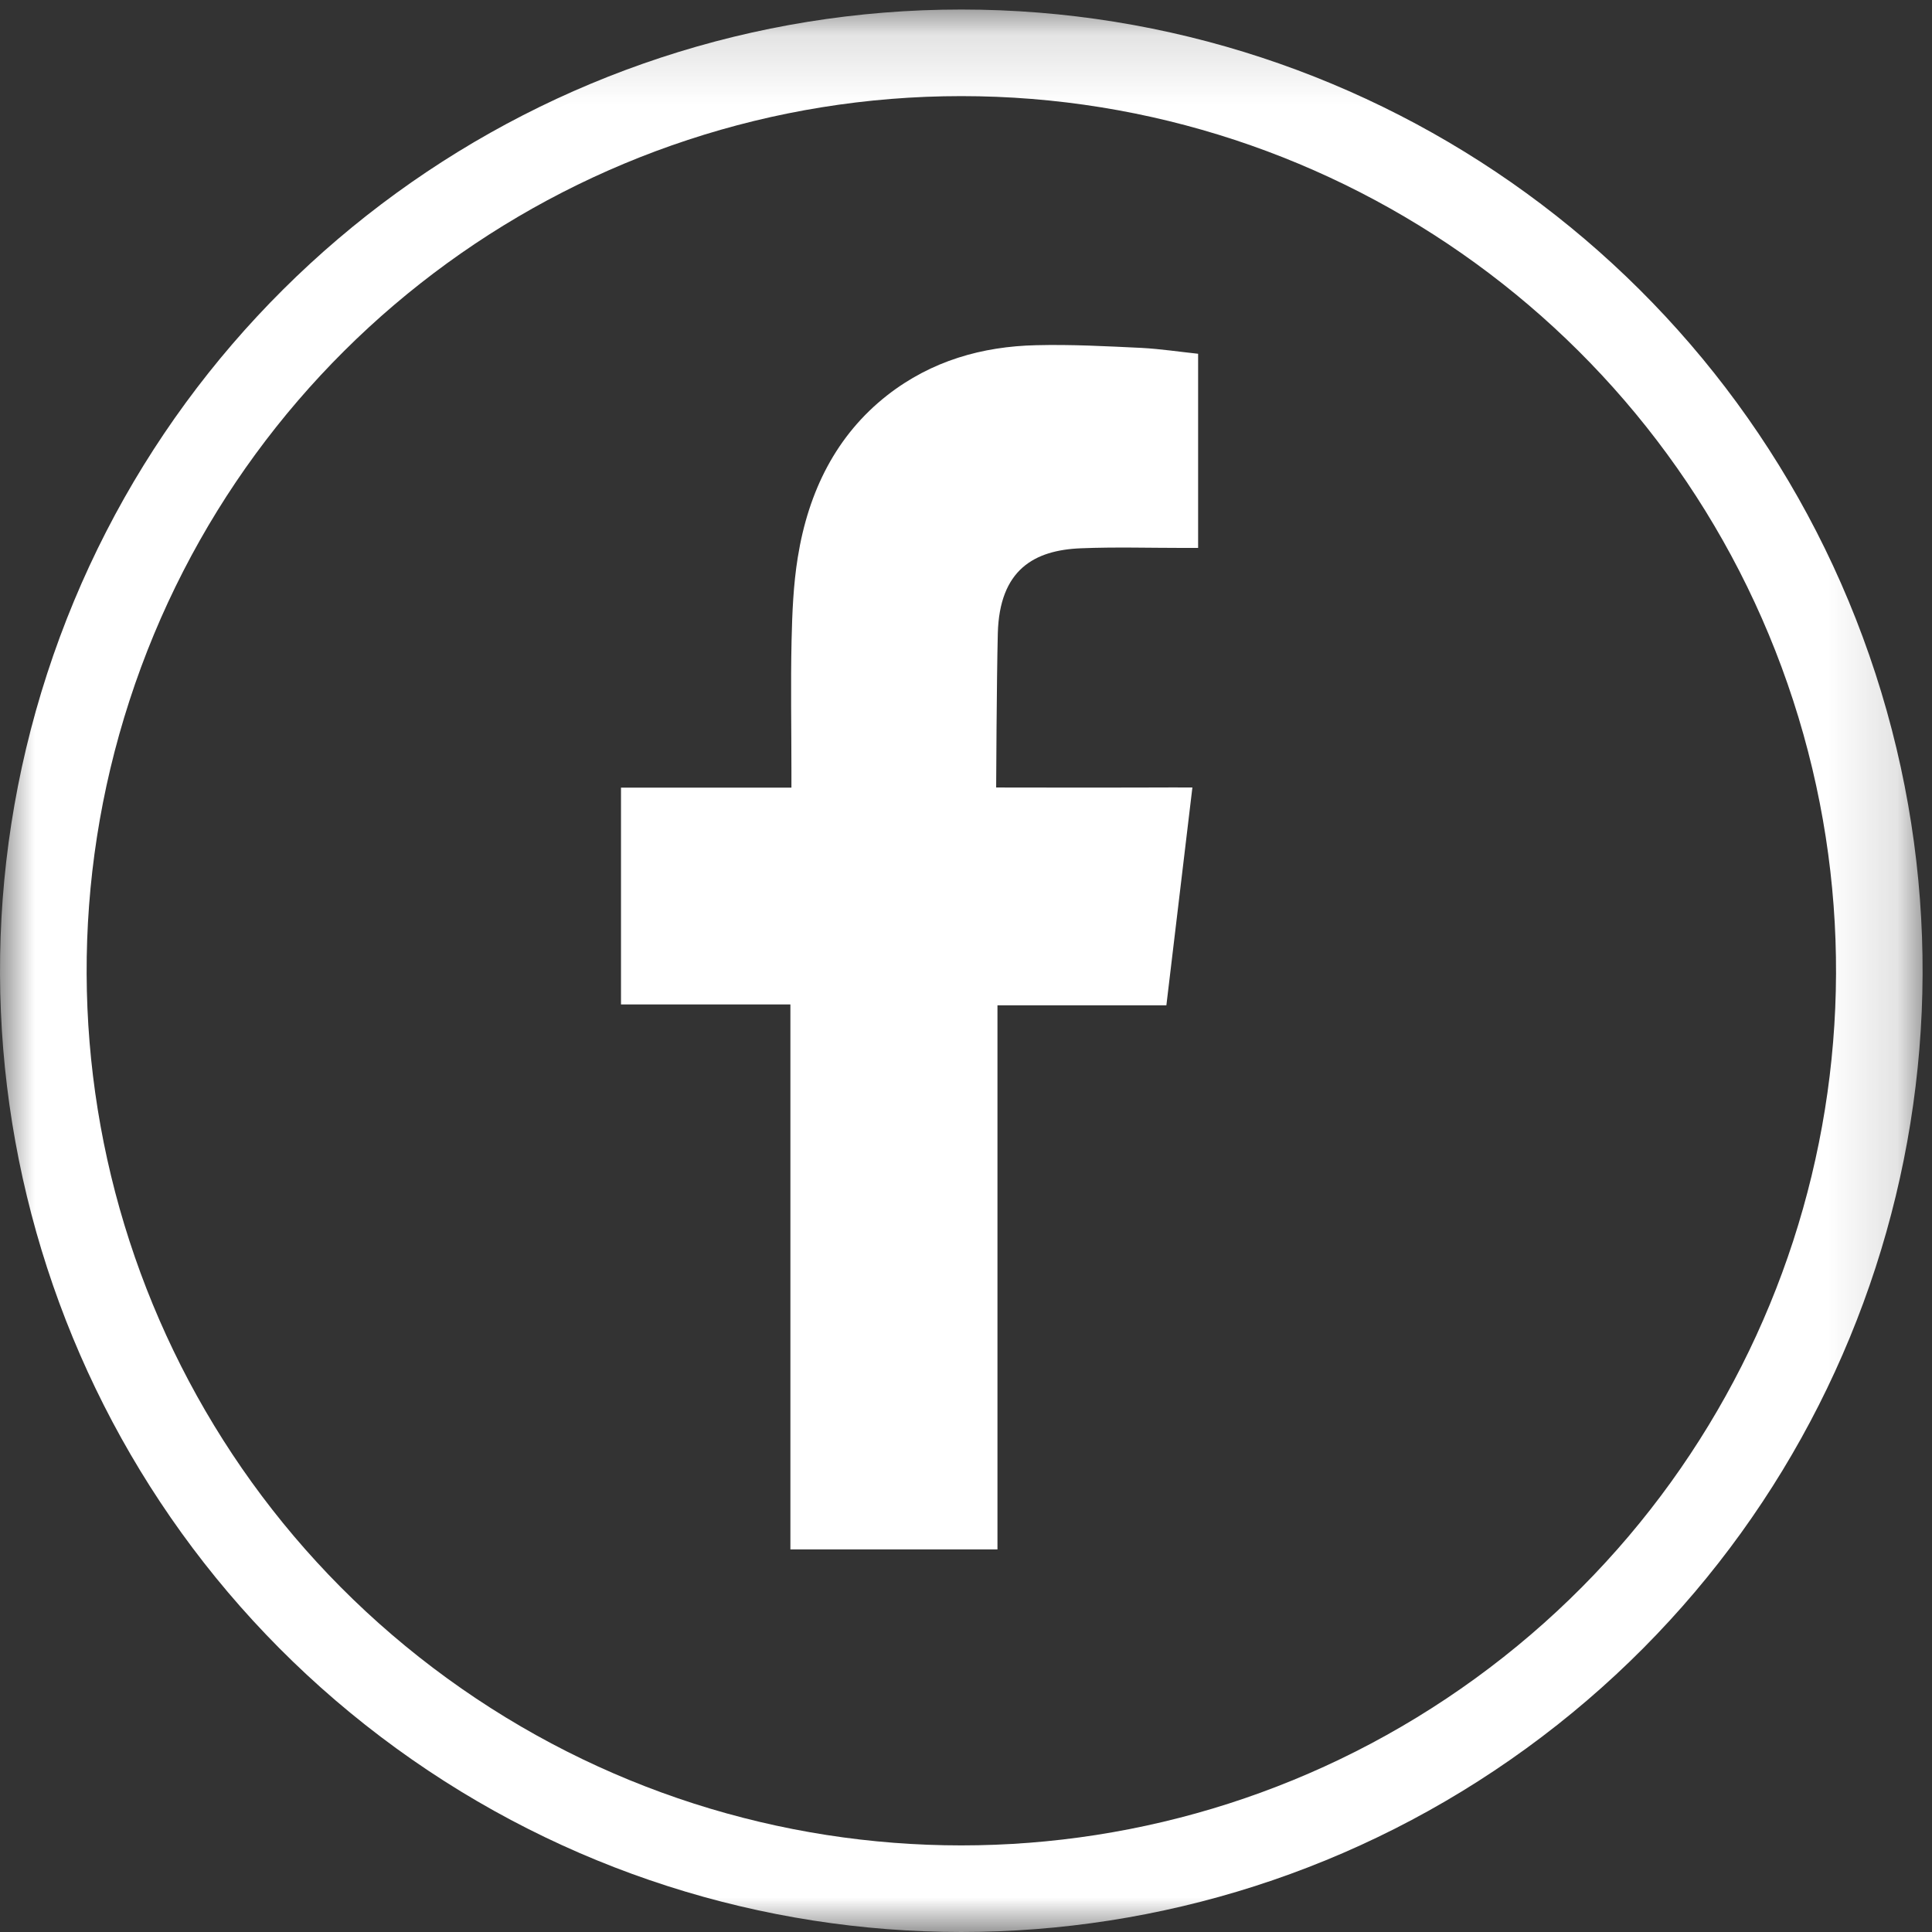 <?xml version="1.0" encoding="UTF-8"?>
<svg width="28px" height="28px" viewBox="0 0 28 28" version="1.1" xmlns="http://www.w3.org/2000/svg" xmlns:xlink="http://www.w3.org/1999/xlink">
    <rect x="0" y="0" width="28" height="28" fill="#333333" stroke="none"/>
    <!-- Generator: Sketch 52.2 (67145) - http://www.bohemiancoding.com/sketch -->
    <title>facebook</title>
    <desc>Created with Sketch.</desc>
    <defs>
        <polygon id="path-1" points="0 0.138 27.864 0.138 27.864 28 0 28"></polygon>
        <polygon id="path-3" points="0 0.138 27.864 0.138 27.864 28 0 28"></polygon>
    </defs>
    <g id="Page-1" stroke="none" stroke-width="1" fill="none" fill-rule="evenodd">
        <g id="facebook">
            <g id="Fill-1-Clipped">
                <mask id="mask-2" fill="white">
                    <use xlink:href="#path-1"></use>
                </mask>
                <g id="path-1"></g>
                <path d="M13.932,1.393 C8.441,1.393 3.573,4.929 1.877,10.152 C0.18,15.374 2.038,21.096 6.481,24.324 C10.924,27.552 16.94,27.552 21.383,24.324 C25.826,21.096 27.685,15.374 25.988,10.152 C24.291,4.929 19.424,1.393 13.932,1.393 M27.181,9.764 C29.046,15.504 27.003,21.792 22.12,25.339 C17.238,28.887 10.626,28.887 5.744,25.339 C0.861,21.792 -1.182,15.504 0.683,9.764 C2.548,4.024 7.897,0.138 13.932,0.138 C19.967,0.138 25.316,4.024 27.181,9.764" id="Fill-1" fill="#FFFFFF" fill-rule="nonzero" mask="url(#mask-2)"></path>
            </g>
            <g id="Fill-4-Clipped">
                <mask id="mask-4" fill="white">
                    <use xlink:href="#path-3"></use>
                </mask>
                <g id="path-1"></g>
                <path d="M15.669,7.946 C16.165,7.926 16.661,7.941 17.159,7.941 L17.364,7.941 L17.364,5.127 C17.098,5.099 16.821,5.057 16.544,5.042 C16.035,5.018 15.525,4.99 15.015,5.003 C14.237,5.021 13.501,5.227 12.858,5.729 C12.121,6.307 11.716,7.119 11.562,8.078 C11.498,8.472 11.481,8.883 11.472,9.284 C11.458,9.916 11.47,10.546 11.47,11.178 L11.47,11.415 L9,11.415 L9,14.557 L11.455,14.557 L11.455,22.455 L14.456,22.455 L14.456,14.57 L16.904,14.57 C17.03,13.524 17.153,12.49 17.281,11.413 C17.084,11.413 16.907,11.411 16.731,11.413 C16.035,11.416 14.437,11.413 14.437,11.413 C14.437,11.413 14.444,9.856 14.461,9.18 C14.485,8.255 14.989,7.972 15.669,7.946" id="Fill-4" fill="#FFFFFF" mask="url(#mask-4)"></path>
            </g>
        </g>
    </g>
</svg>